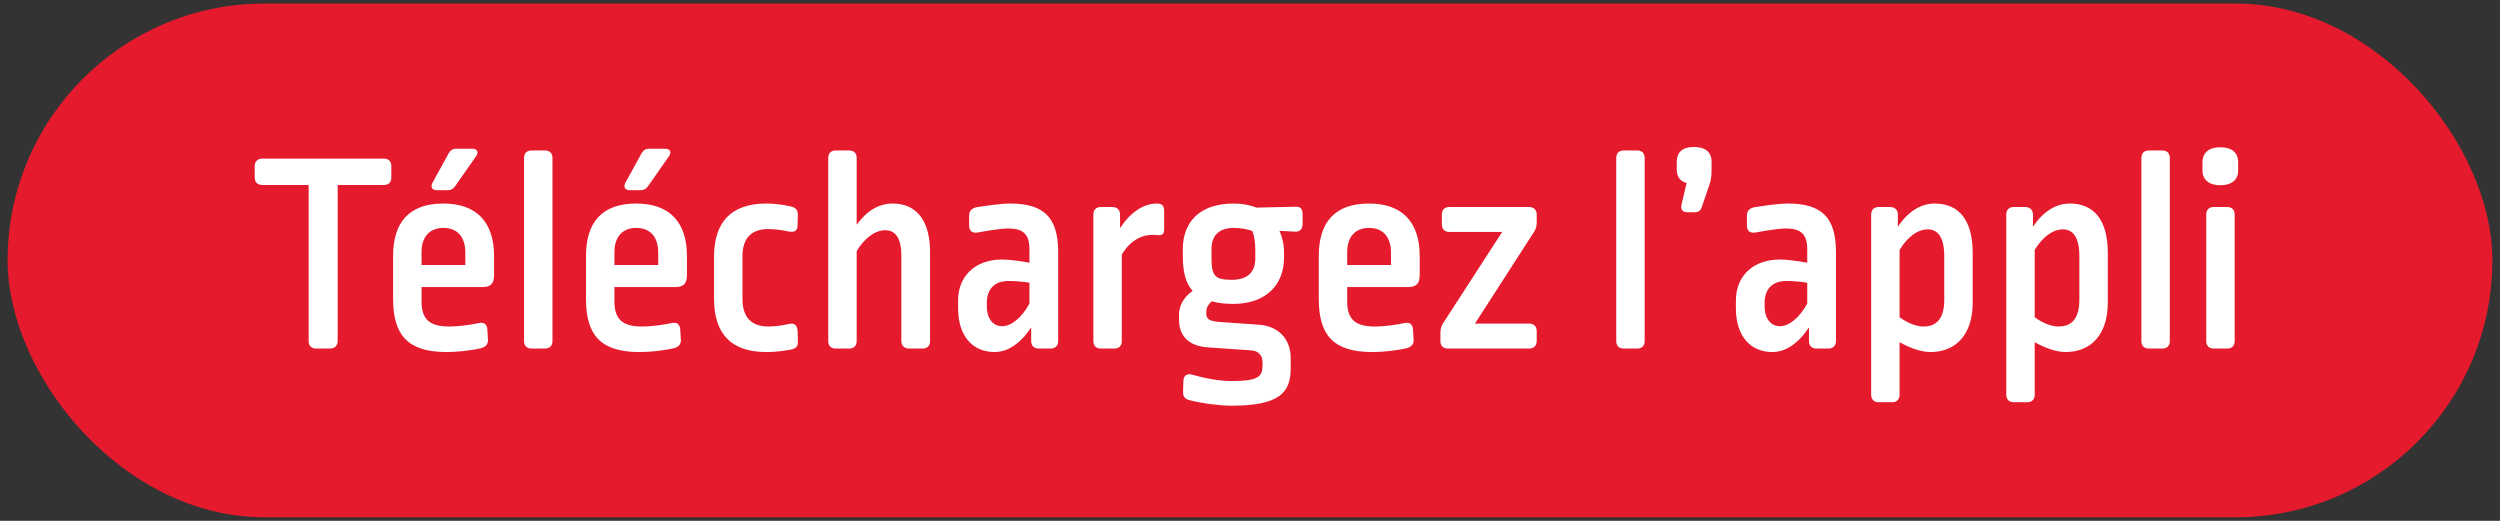 <svg width="312" height="65" viewBox="0 0 312 65" fill="none" xmlns="http://www.w3.org/2000/svg">
<rect x="0" y="0" width="312" height="65" fill="#333333" stroke="none"/>
<rect x="0.949" y="0.443" width="310.101" height="64.114" rx="32.057" fill="#E51A2C"/>
<path d="M32.764 19.791H47.895C48.51 19.791 48.836 20.152 48.836 20.732V22.143C48.836 22.759 48.51 23.084 47.895 23.084H42.14V42.559C42.14 43.138 41.778 43.5 41.162 43.5H39.461C38.846 43.5 38.52 43.138 38.52 42.559V23.084H32.764C32.149 23.084 31.787 22.759 31.787 22.143V20.732C31.787 20.152 32.149 19.791 32.764 19.791ZM55.323 25.401C59.449 25.401 61.657 27.682 61.657 31.953V34.306C61.657 35.355 61.295 35.826 60.173 35.826H52.608V37.636C52.608 39.844 53.621 40.749 56.047 40.749C57.169 40.749 58.58 40.568 59.775 40.315C60.426 40.17 60.788 40.496 60.825 41.147L60.897 42.414C60.933 42.993 60.571 43.319 59.992 43.464C58.544 43.79 56.915 43.934 55.721 43.934C50.907 43.934 49.06 41.835 49.06 37.31V31.953C49.06 27.754 51.051 25.401 55.323 25.401ZM55.323 28.442C53.694 28.442 52.608 29.491 52.608 31.446V33.075H58.074V31.555C58.074 29.455 56.988 28.442 55.323 28.442ZM56.915 18.56H58.942C59.558 18.56 59.775 18.994 59.413 19.501L56.807 23.229C56.553 23.591 56.264 23.736 55.866 23.736H54.526C53.911 23.736 53.694 23.338 53.983 22.795L56.01 19.103C56.228 18.741 56.517 18.56 56.915 18.56ZM66.341 18.777H68.007C68.622 18.777 68.948 19.139 68.948 19.718V42.559C68.948 43.138 68.622 43.5 68.007 43.5H66.341C65.726 43.5 65.4 43.138 65.4 42.559V19.718C65.4 19.139 65.726 18.777 66.341 18.777ZM79.395 25.401C83.522 25.401 85.73 27.682 85.73 31.953V34.306C85.73 35.355 85.368 35.826 84.246 35.826H76.681V37.636C76.681 39.844 77.694 40.749 80.119 40.749C81.242 40.749 82.653 40.568 83.848 40.315C84.499 40.17 84.861 40.496 84.897 41.147L84.97 42.414C85.006 42.993 84.644 43.319 84.065 43.464C82.617 43.79 80.988 43.934 79.794 43.934C74.979 43.934 73.133 41.835 73.133 37.31V31.953C73.133 27.754 75.124 25.401 79.395 25.401ZM79.395 28.442C77.767 28.442 76.681 29.491 76.681 31.446V33.075H82.147V31.555C82.147 29.455 81.061 28.442 79.395 28.442ZM80.988 18.56H83.015C83.631 18.56 83.848 18.994 83.486 19.501L80.88 23.229C80.626 23.591 80.337 23.736 79.938 23.736H78.599C77.984 23.736 77.767 23.338 78.056 22.795L80.083 19.103C80.3 18.741 80.59 18.56 80.988 18.56ZM95.663 25.401C96.64 25.401 97.509 25.51 98.704 25.763C99.319 25.908 99.572 26.234 99.572 26.813L99.536 28.116C99.536 28.768 99.21 29.057 98.341 28.876C97.509 28.695 96.677 28.587 95.88 28.587C93.744 28.587 92.659 29.745 92.659 31.989V37.31C92.659 39.699 93.889 40.749 95.88 40.749C96.894 40.749 97.618 40.604 98.486 40.423C99.138 40.278 99.5 40.604 99.536 41.292L99.572 42.559C99.609 43.21 99.391 43.5 98.631 43.645C97.4 43.862 96.496 43.934 95.627 43.934C91.247 43.934 89.111 41.654 89.111 37.274V32.062C89.111 27.79 91.174 25.401 95.663 25.401ZM104.307 18.777H105.972C106.587 18.777 106.913 19.139 106.913 19.718V28.044C108.18 26.306 109.664 25.401 111.401 25.401C114.369 25.401 116.071 27.501 116.071 31.482V42.559C116.071 43.138 115.745 43.5 115.13 43.5H113.465C112.849 43.5 112.487 43.138 112.487 42.559V31.917C112.487 29.564 111.655 28.731 110.46 28.731C109.229 28.731 107.89 29.709 106.913 31.338V42.559C106.913 43.138 106.587 43.5 105.972 43.5H104.307C103.691 43.5 103.365 43.138 103.365 42.559V19.718C103.365 19.139 103.691 18.777 104.307 18.777ZM126.05 25.401C130.249 25.401 132.059 27.102 132.059 31.446V42.559C132.059 43.138 131.697 43.5 131.117 43.5H129.633C129.018 43.5 128.692 43.138 128.692 42.559V40.858C127.353 42.885 125.76 43.934 124.131 43.934C121.38 43.934 119.57 41.944 119.57 38.468V37.491C119.57 34.523 121.634 32.387 125.072 32.387C126.014 32.387 127.461 32.605 128.475 32.785V31.084C128.475 29.202 127.642 28.514 125.833 28.514C124.819 28.514 123.226 28.804 121.996 29.021C121.344 29.13 120.946 28.804 120.946 28.152V26.922C120.946 26.306 121.272 25.944 122.032 25.836C123.443 25.618 125.036 25.401 126.05 25.401ZM125.905 35.066C124.095 35.066 123.154 36.08 123.154 37.817V38.179C123.154 39.844 123.986 40.713 125.072 40.713C126.158 40.713 127.461 39.735 128.475 37.889V35.283C127.642 35.138 126.556 35.066 125.905 35.066ZM144.38 25.401C145.104 25.401 145.285 25.727 145.285 26.378V28.587C145.285 29.202 145.067 29.383 144.561 29.347C144.162 29.311 144.09 29.311 143.837 29.311C142.389 29.311 141.013 30.071 140 31.772V42.559C140 43.138 139.674 43.5 139.059 43.5H137.393C136.778 43.5 136.452 43.138 136.452 42.559V26.777C136.452 26.198 136.778 25.836 137.393 25.836H138.805C139.42 25.836 139.782 26.198 139.782 26.777V28.478C141.013 26.559 142.678 25.401 144.38 25.401ZM153.947 25.401C155.033 25.401 155.974 25.582 156.807 25.908L161.73 25.799C162.345 25.799 162.562 26.089 162.562 26.741V27.935C162.562 28.55 162.273 28.948 161.585 28.912L159.666 28.804C160.028 29.564 160.245 30.505 160.245 31.446V32.17C160.245 35.5 158.037 37.926 153.911 37.926C152.861 37.926 151.956 37.817 151.232 37.6C150.725 38.034 150.544 38.505 150.544 38.903V39.12C150.544 39.772 150.87 40.061 152.065 40.17L157.205 40.532C159.521 40.713 161.078 42.306 161.078 44.658V45.998C161.078 48.966 159.702 50.631 153.694 50.631C152.318 50.631 150.183 50.378 148.445 49.943C147.866 49.798 147.612 49.473 147.649 48.857L147.685 47.554C147.721 46.866 148.119 46.577 148.771 46.758C150.4 47.228 152.246 47.554 153.621 47.554C157.096 47.554 157.567 47.011 157.567 45.527V45.274C157.567 44.333 157.06 43.753 156.047 43.717L150.798 43.355C148.336 43.21 147.142 41.907 147.142 39.916V39.229C147.142 38.143 147.757 37.057 148.843 36.297C147.974 35.355 147.612 33.944 147.612 31.881V31.12C147.612 27.718 149.712 25.401 153.947 25.401ZM153.947 28.442C152.21 28.442 151.196 29.347 151.196 31.048V32.206C151.196 34.487 151.667 34.921 153.73 34.921C155.721 34.921 156.662 33.944 156.662 32.242V31.229C156.662 30.215 156.517 29.419 156.3 28.84C155.793 28.623 154.852 28.442 153.947 28.442ZM170.844 25.401C174.971 25.401 177.179 27.682 177.179 31.953V34.306C177.179 35.355 176.817 35.826 175.694 35.826H168.129V37.636C168.129 39.844 169.143 40.749 171.568 40.749C172.69 40.749 174.102 40.568 175.296 40.315C175.948 40.17 176.31 40.496 176.346 41.147L176.418 42.414C176.455 42.993 176.093 43.319 175.513 43.464C174.066 43.79 172.437 43.934 171.242 43.934C166.428 43.934 164.582 41.835 164.582 37.31V31.953C164.582 27.754 166.573 25.401 170.844 25.401ZM170.844 28.442C169.215 28.442 168.129 29.491 168.129 31.446V33.075H173.595V31.555C173.595 29.455 172.509 28.442 170.844 28.442ZM180.885 25.836H190.84C191.419 25.836 191.781 26.198 191.781 26.777V27.79C191.781 28.261 191.672 28.587 191.419 28.985L184.071 40.387H190.84C191.419 40.387 191.781 40.713 191.781 41.328V42.559C191.781 43.138 191.419 43.5 190.84 43.5H180.704C180.089 43.5 179.763 43.138 179.763 42.559V41.581C179.763 41.111 179.836 40.749 180.089 40.351L187.473 28.948H180.885C180.27 28.948 179.944 28.587 179.944 27.971V26.777C179.944 26.198 180.27 25.836 180.885 25.836ZM202.648 18.777H204.313C204.929 18.777 205.254 19.139 205.254 19.718V42.559C205.254 43.138 204.929 43.5 204.313 43.5H202.648C202.033 43.5 201.707 43.138 201.707 42.559V19.718C201.707 19.139 202.033 18.777 202.648 18.777ZM211.395 18.343C212.843 18.343 213.603 18.994 213.603 20.189V21.238C213.603 21.962 213.53 22.505 213.313 23.121L212.372 25.872C212.227 26.306 211.938 26.487 211.503 26.487H210.562C210.019 26.487 209.73 26.161 209.838 25.618L210.49 22.831C209.693 22.65 209.259 22.035 209.259 21.166V20.189C209.259 18.994 209.983 18.343 211.395 18.343ZM223.119 25.401C227.318 25.401 229.128 27.102 229.128 31.446V42.559C229.128 43.138 228.766 43.5 228.186 43.5H226.702C226.087 43.5 225.761 43.138 225.761 42.559V40.858C224.422 42.885 222.829 43.934 221.2 43.934C218.449 43.934 216.639 41.944 216.639 38.468V37.491C216.639 34.523 218.703 32.387 222.141 32.387C223.083 32.387 224.53 32.605 225.544 32.785V31.084C225.544 29.202 224.711 28.514 222.902 28.514C221.888 28.514 220.295 28.804 219.065 29.021C218.413 29.13 218.015 28.804 218.015 28.152V26.922C218.015 26.306 218.341 25.944 219.101 25.836C220.513 25.618 222.105 25.401 223.119 25.401ZM222.974 35.066C221.164 35.066 220.223 36.08 220.223 37.817V38.179C220.223 39.844 221.056 40.713 222.141 40.713C223.227 40.713 224.53 39.735 225.544 37.889V35.283C224.711 35.138 223.626 35.066 222.974 35.066ZM241.449 25.401C244.417 25.401 246.191 27.392 246.191 31.555V37.781C246.191 41.726 244.127 43.934 240.906 43.934C239.639 43.934 238.155 43.319 237.069 42.704V49.255C237.069 49.835 236.743 50.197 236.128 50.197H234.462C233.847 50.197 233.521 49.835 233.521 49.255V26.777C233.521 26.198 233.847 25.836 234.462 25.836H235.874C236.49 25.836 236.852 26.198 236.852 26.777V28.297C238.082 26.451 239.675 25.401 241.449 25.401ZM240.58 28.623C239.349 28.623 238.046 29.564 237.069 31.193V39.591C238.046 40.315 239.168 40.749 240.037 40.749C241.774 40.749 242.643 39.663 242.643 37.383V31.953C242.643 29.528 241.774 28.623 240.58 28.623ZM258.31 25.401C261.278 25.401 263.052 27.392 263.052 31.555V37.781C263.052 41.726 260.989 43.934 257.767 43.934C256.5 43.934 255.016 43.319 253.93 42.704V49.255C253.93 49.835 253.605 50.197 252.989 50.197H251.324C250.709 50.197 250.383 49.835 250.383 49.255V26.777C250.383 26.198 250.709 25.836 251.324 25.836H252.736C253.351 25.836 253.713 26.198 253.713 26.777V28.297C254.944 26.451 256.537 25.401 258.31 25.401ZM257.441 28.623C256.211 28.623 254.908 29.564 253.93 31.193V39.591C254.908 40.315 256.03 40.749 256.899 40.749C258.636 40.749 259.505 39.663 259.505 37.383V31.953C259.505 29.528 258.636 28.623 257.441 28.623ZM268.186 18.777H269.851C270.466 18.777 270.792 19.139 270.792 19.718V42.559C270.792 43.138 270.466 43.5 269.851 43.5H268.186C267.57 43.5 267.245 43.138 267.245 42.559V19.718C267.245 19.139 267.57 18.777 268.186 18.777ZM276.281 25.836H277.946C278.561 25.836 278.887 26.198 278.887 26.777V42.559C278.887 43.138 278.561 43.5 277.946 43.5H276.281C275.665 43.5 275.34 43.138 275.34 42.559V26.777C275.34 26.198 275.665 25.836 276.281 25.836ZM277.077 18.379C278.525 18.379 279.321 19.03 279.321 20.261V21.275C279.321 22.433 278.525 23.121 277.077 23.121C275.701 23.121 274.869 22.433 274.869 21.275V20.261C274.869 19.03 275.701 18.379 277.077 18.379Z" fill="white"/>
</svg>
